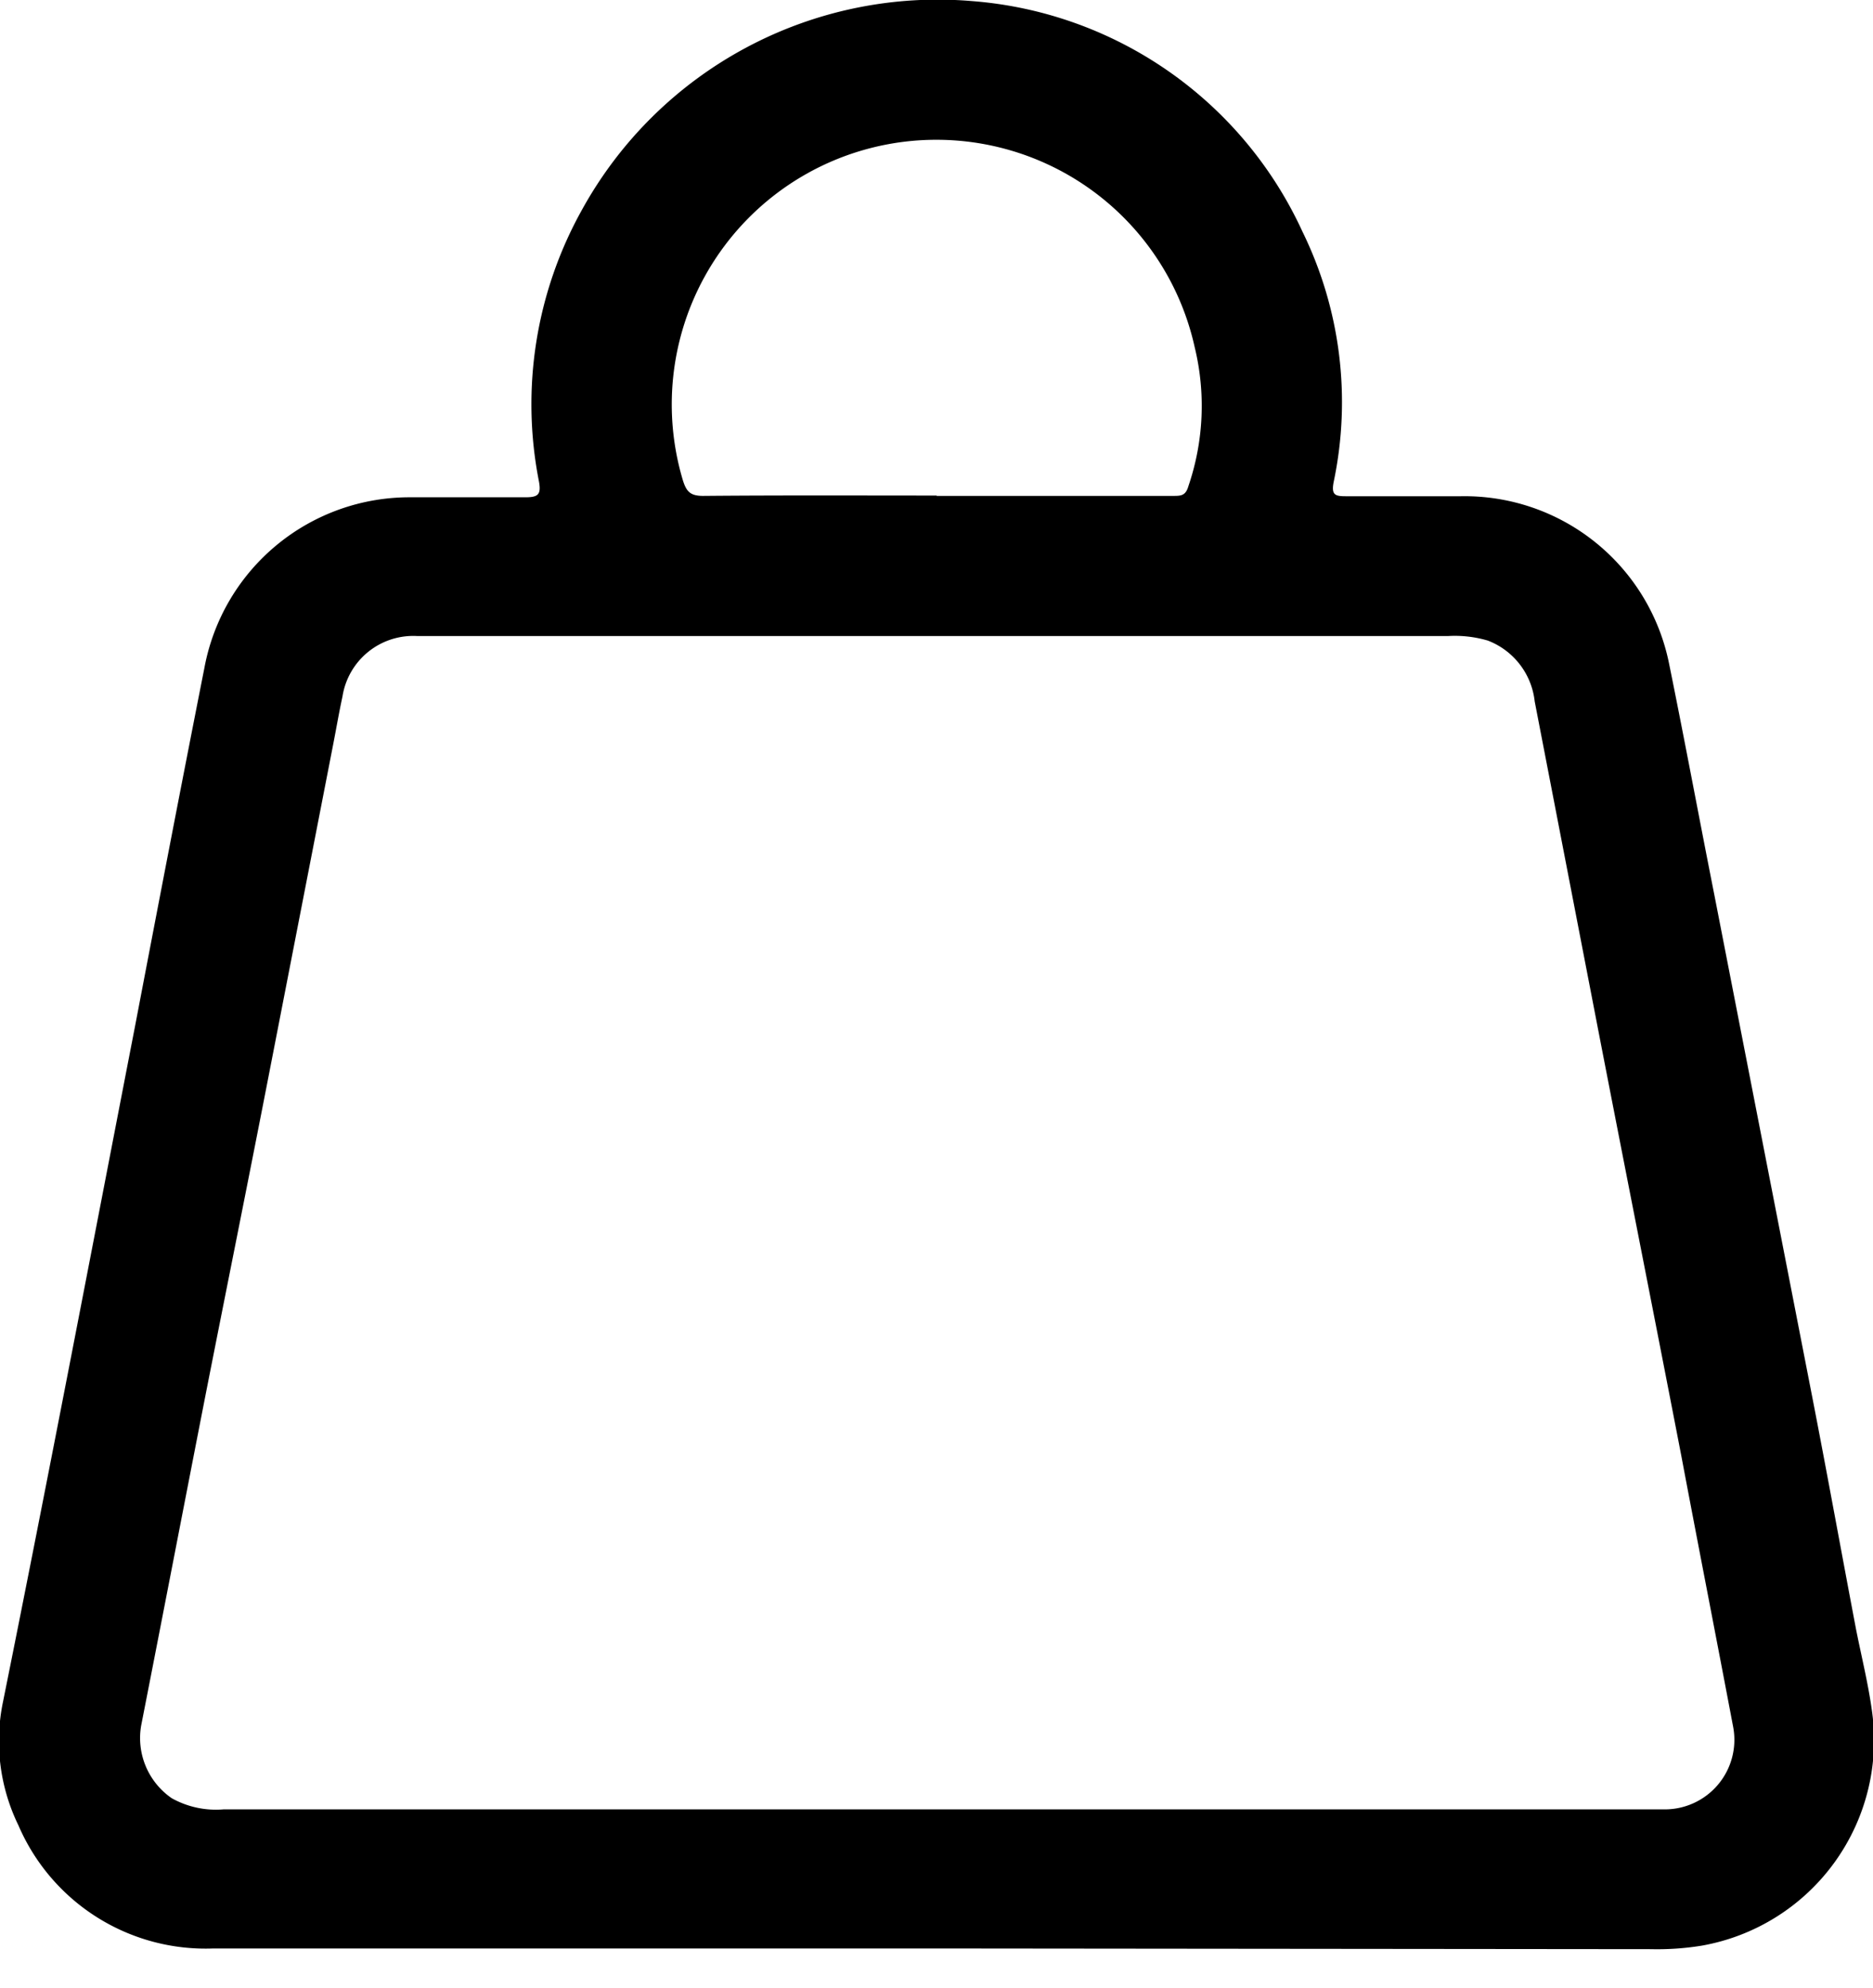 <?xml version="1.0" encoding="UTF-8"?>
<svg xmlns="http://www.w3.org/2000/svg" id="Layer_1" data-name="Layer 1" viewBox="0 0 53.87 57.17">
  <path d="M30,58c-6.94,0-13.87,0-20.8,0a5.86,5.86,0,0,1-5.61-3.54,5.53,5.53,0,0,1-.44-3.57C4.45,44.44,5.68,38,6.94,31.5c.66-3.45,1.32-6.89,2-10.33a6,6,0,0,1,5.95-4.9c1.09,0,2.19,0,3.28,0,.37,0,.46-.08.39-.46A11.48,11.48,0,0,1,19.8,8,11.68,11.68,0,0,1,31,2a11.42,11.42,0,0,1,9.52,6.63,11.14,11.14,0,0,1,.9,7.19c-.08.4.05.42.37.42h3.28a6,6,0,0,1,6,4.84c.45,2.21.86,4.42,1.3,6.64l2.82,14.46c.43,2.21.83,4.42,1.25,6.63.15.76.34,1.52.45,2.29A6,6,0,0,1,52,57.92a8,8,0,0,1-1.46.1Zm0-4H50.91a2,2,0,0,0,2-2.36c-.49-2.59-1-5.19-1.49-7.79-.82-4.24-1.66-8.47-2.48-12.71l-1.74-9a2.12,2.12,0,0,0-1.35-1.75,3.36,3.36,0,0,0-1.14-.13H15.06A2.06,2.06,0,0,0,12.91,22c-.1.46-.18.93-.27,1.39l-1.92,9.86C10.16,36.12,9.58,39,9,41.94c-.63,3.22-1.25,6.44-1.88,9.65A2.1,2.1,0,0,0,8,53.68,2.61,2.61,0,0,0,9.49,54Zm0-37.77h6.8c.22,0,.36,0,.44-.28a7.14,7.14,0,0,0,.18-4,7.61,7.61,0,1,0-14.72,3.83c.1.32.21.45.58.45C25.53,16.21,27.77,16.22,30,16.22Z"
        transform="translate(-3.06 -1.97)"></path>
</svg>
